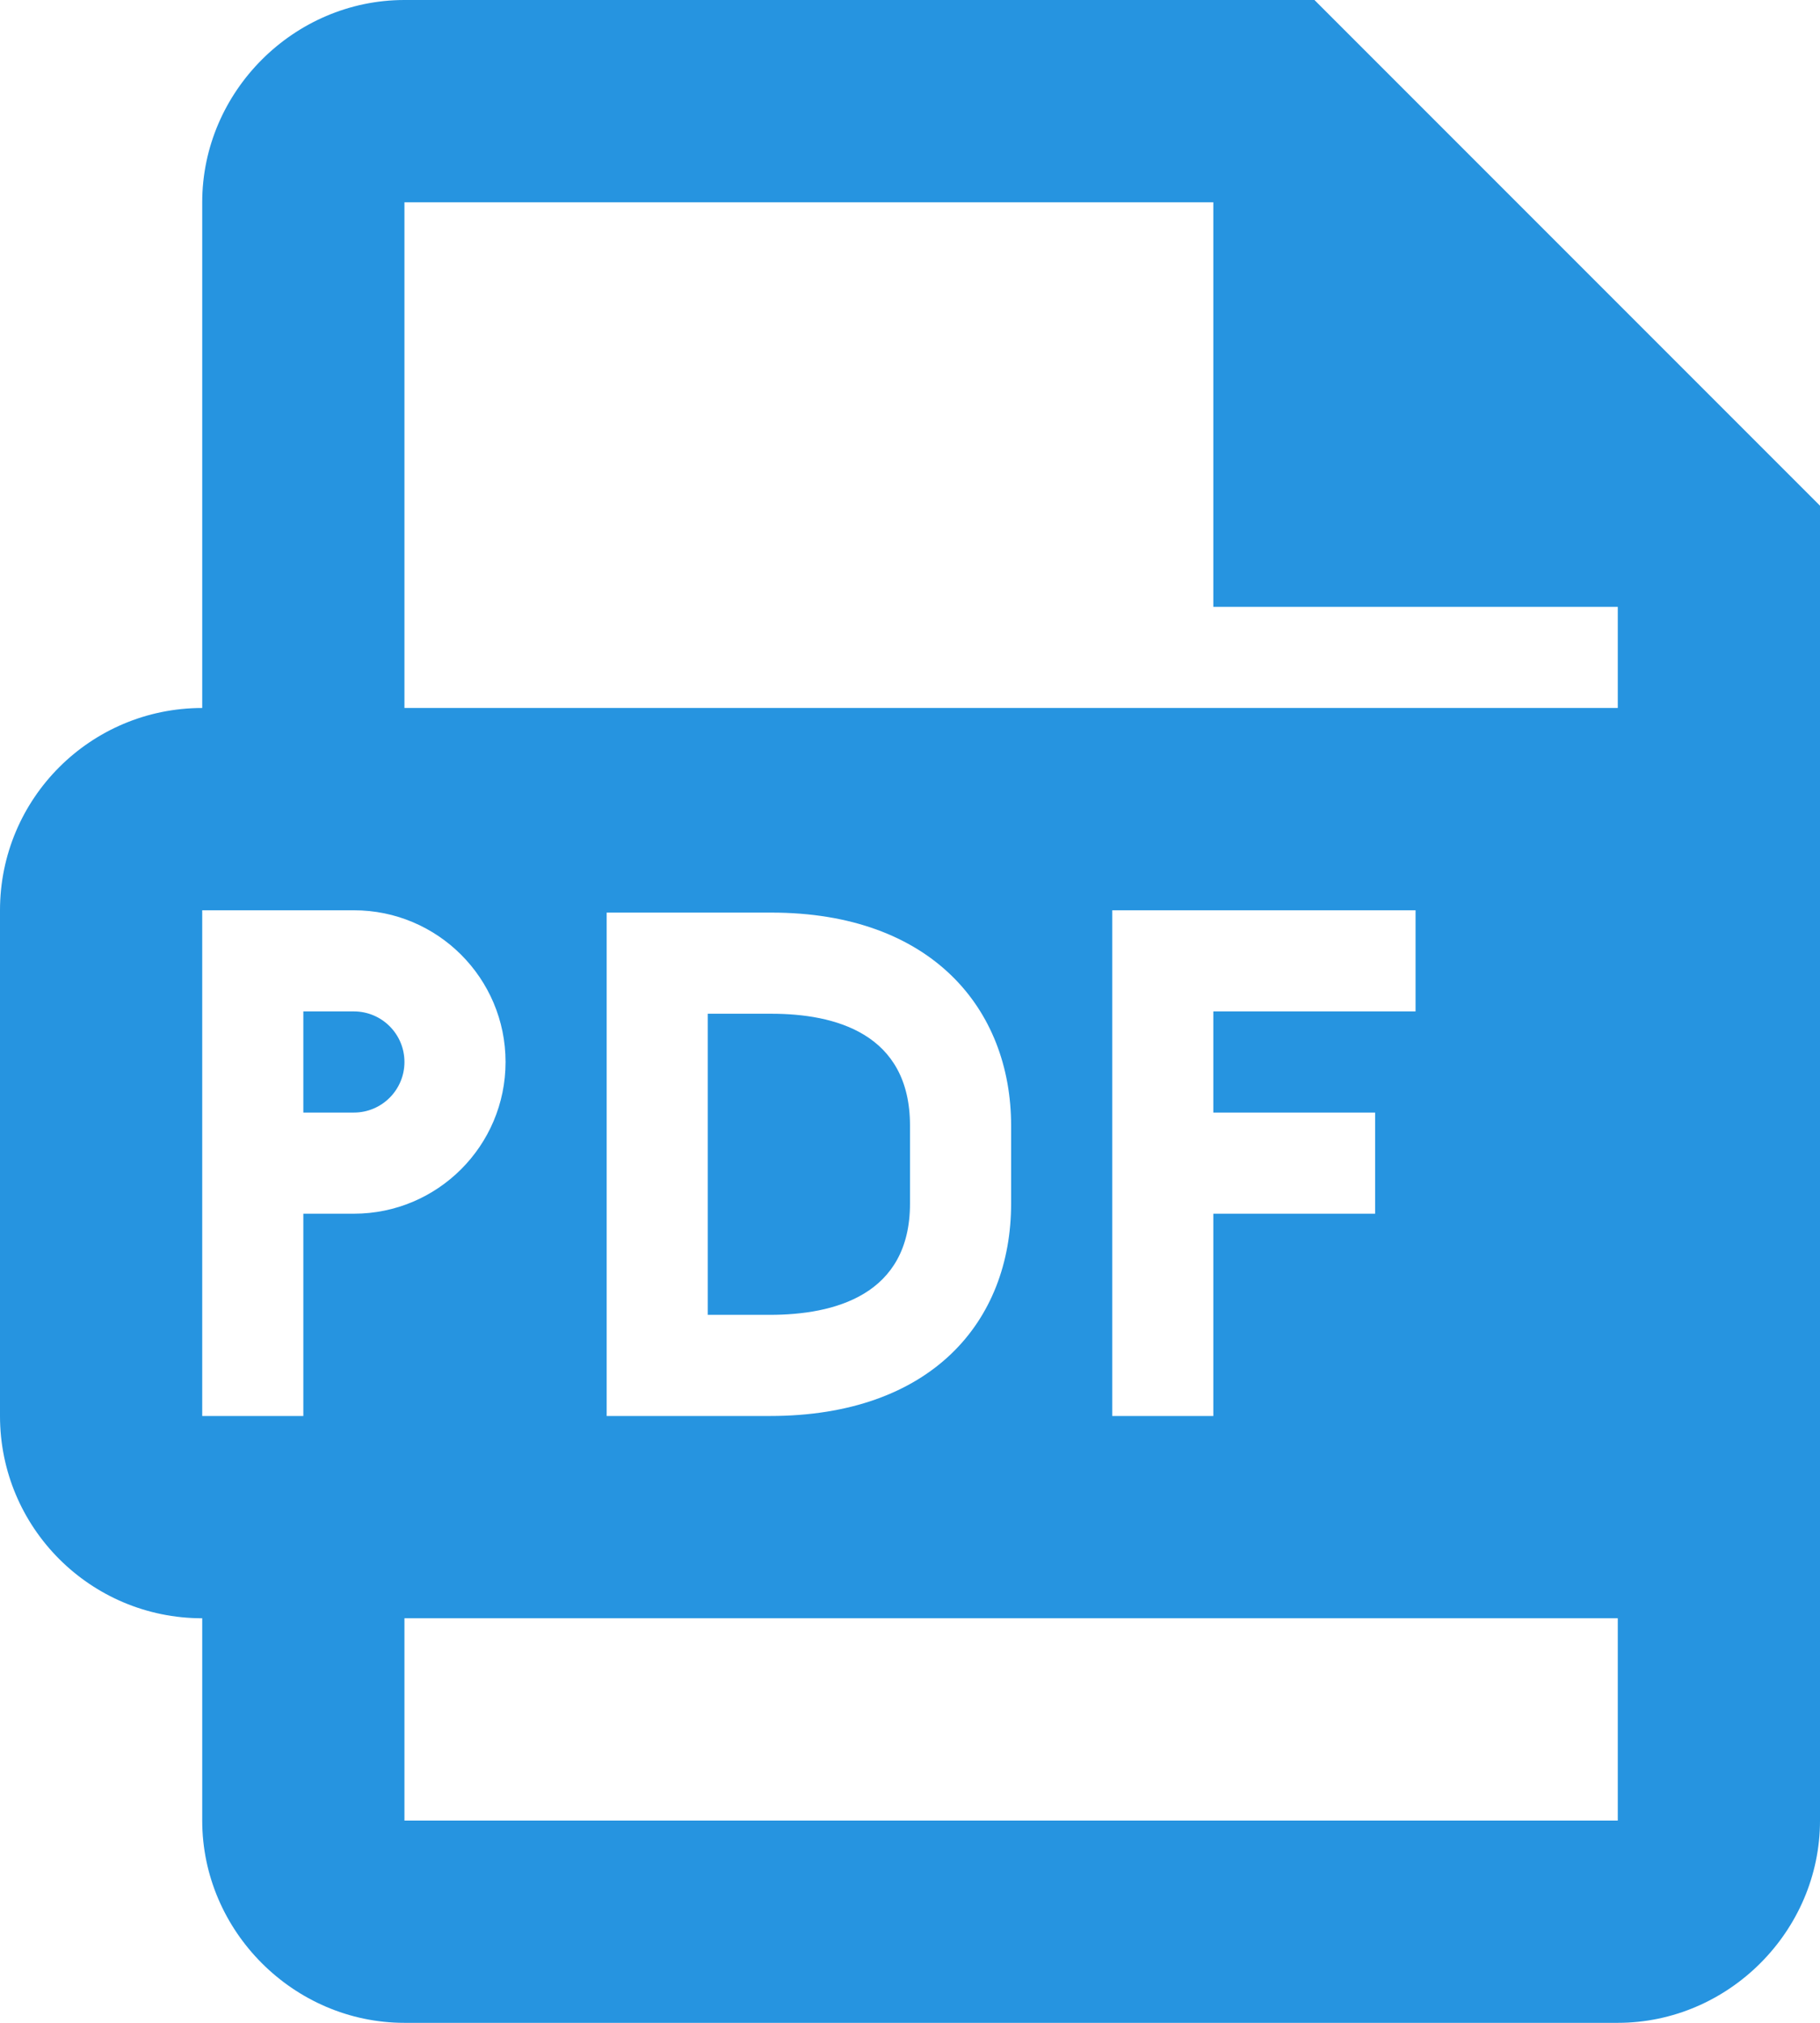<svg width="18" height="20" viewBox="0 0 18 20" fill="none" xmlns="http://www.w3.org/2000/svg">
<path d="M4 0C2.906 0 2 0.906 2 2V7C0.895 7 0 7.895 0 9V14C0 15.105 0.895 16 2 16V18C2 19.094 2.906 20 4 20H16C17.094 20 18 19.094 18 18V5L13 0H4ZM4 2H12V6H16V7H4V2ZM2 9H3.5C4.328 9 5 9.672 5 10.5C5 11.328 4.328 12 3.5 12H3V14H2V9ZM11 9H14V10H12V11H13.6V12H12V14H11V9ZM6 9.023H7.629C9.211 9.023 10 9.975 10 11.129V11.9C10 13.068 9.209 14 7.615 14H6V9.023ZM3 10V11H3.5C3.776 11 4 10.776 4 10.5C4 10.224 3.776 10 3.5 10H3ZM7 10.023V13H7.615C8.247 13 9 12.808 9 11.9V11.129C9 10.215 8.255 10.023 7.629 10.023H7ZM4 16H16V18H4V16Z" fill="#2694E0"/>
</svg>
